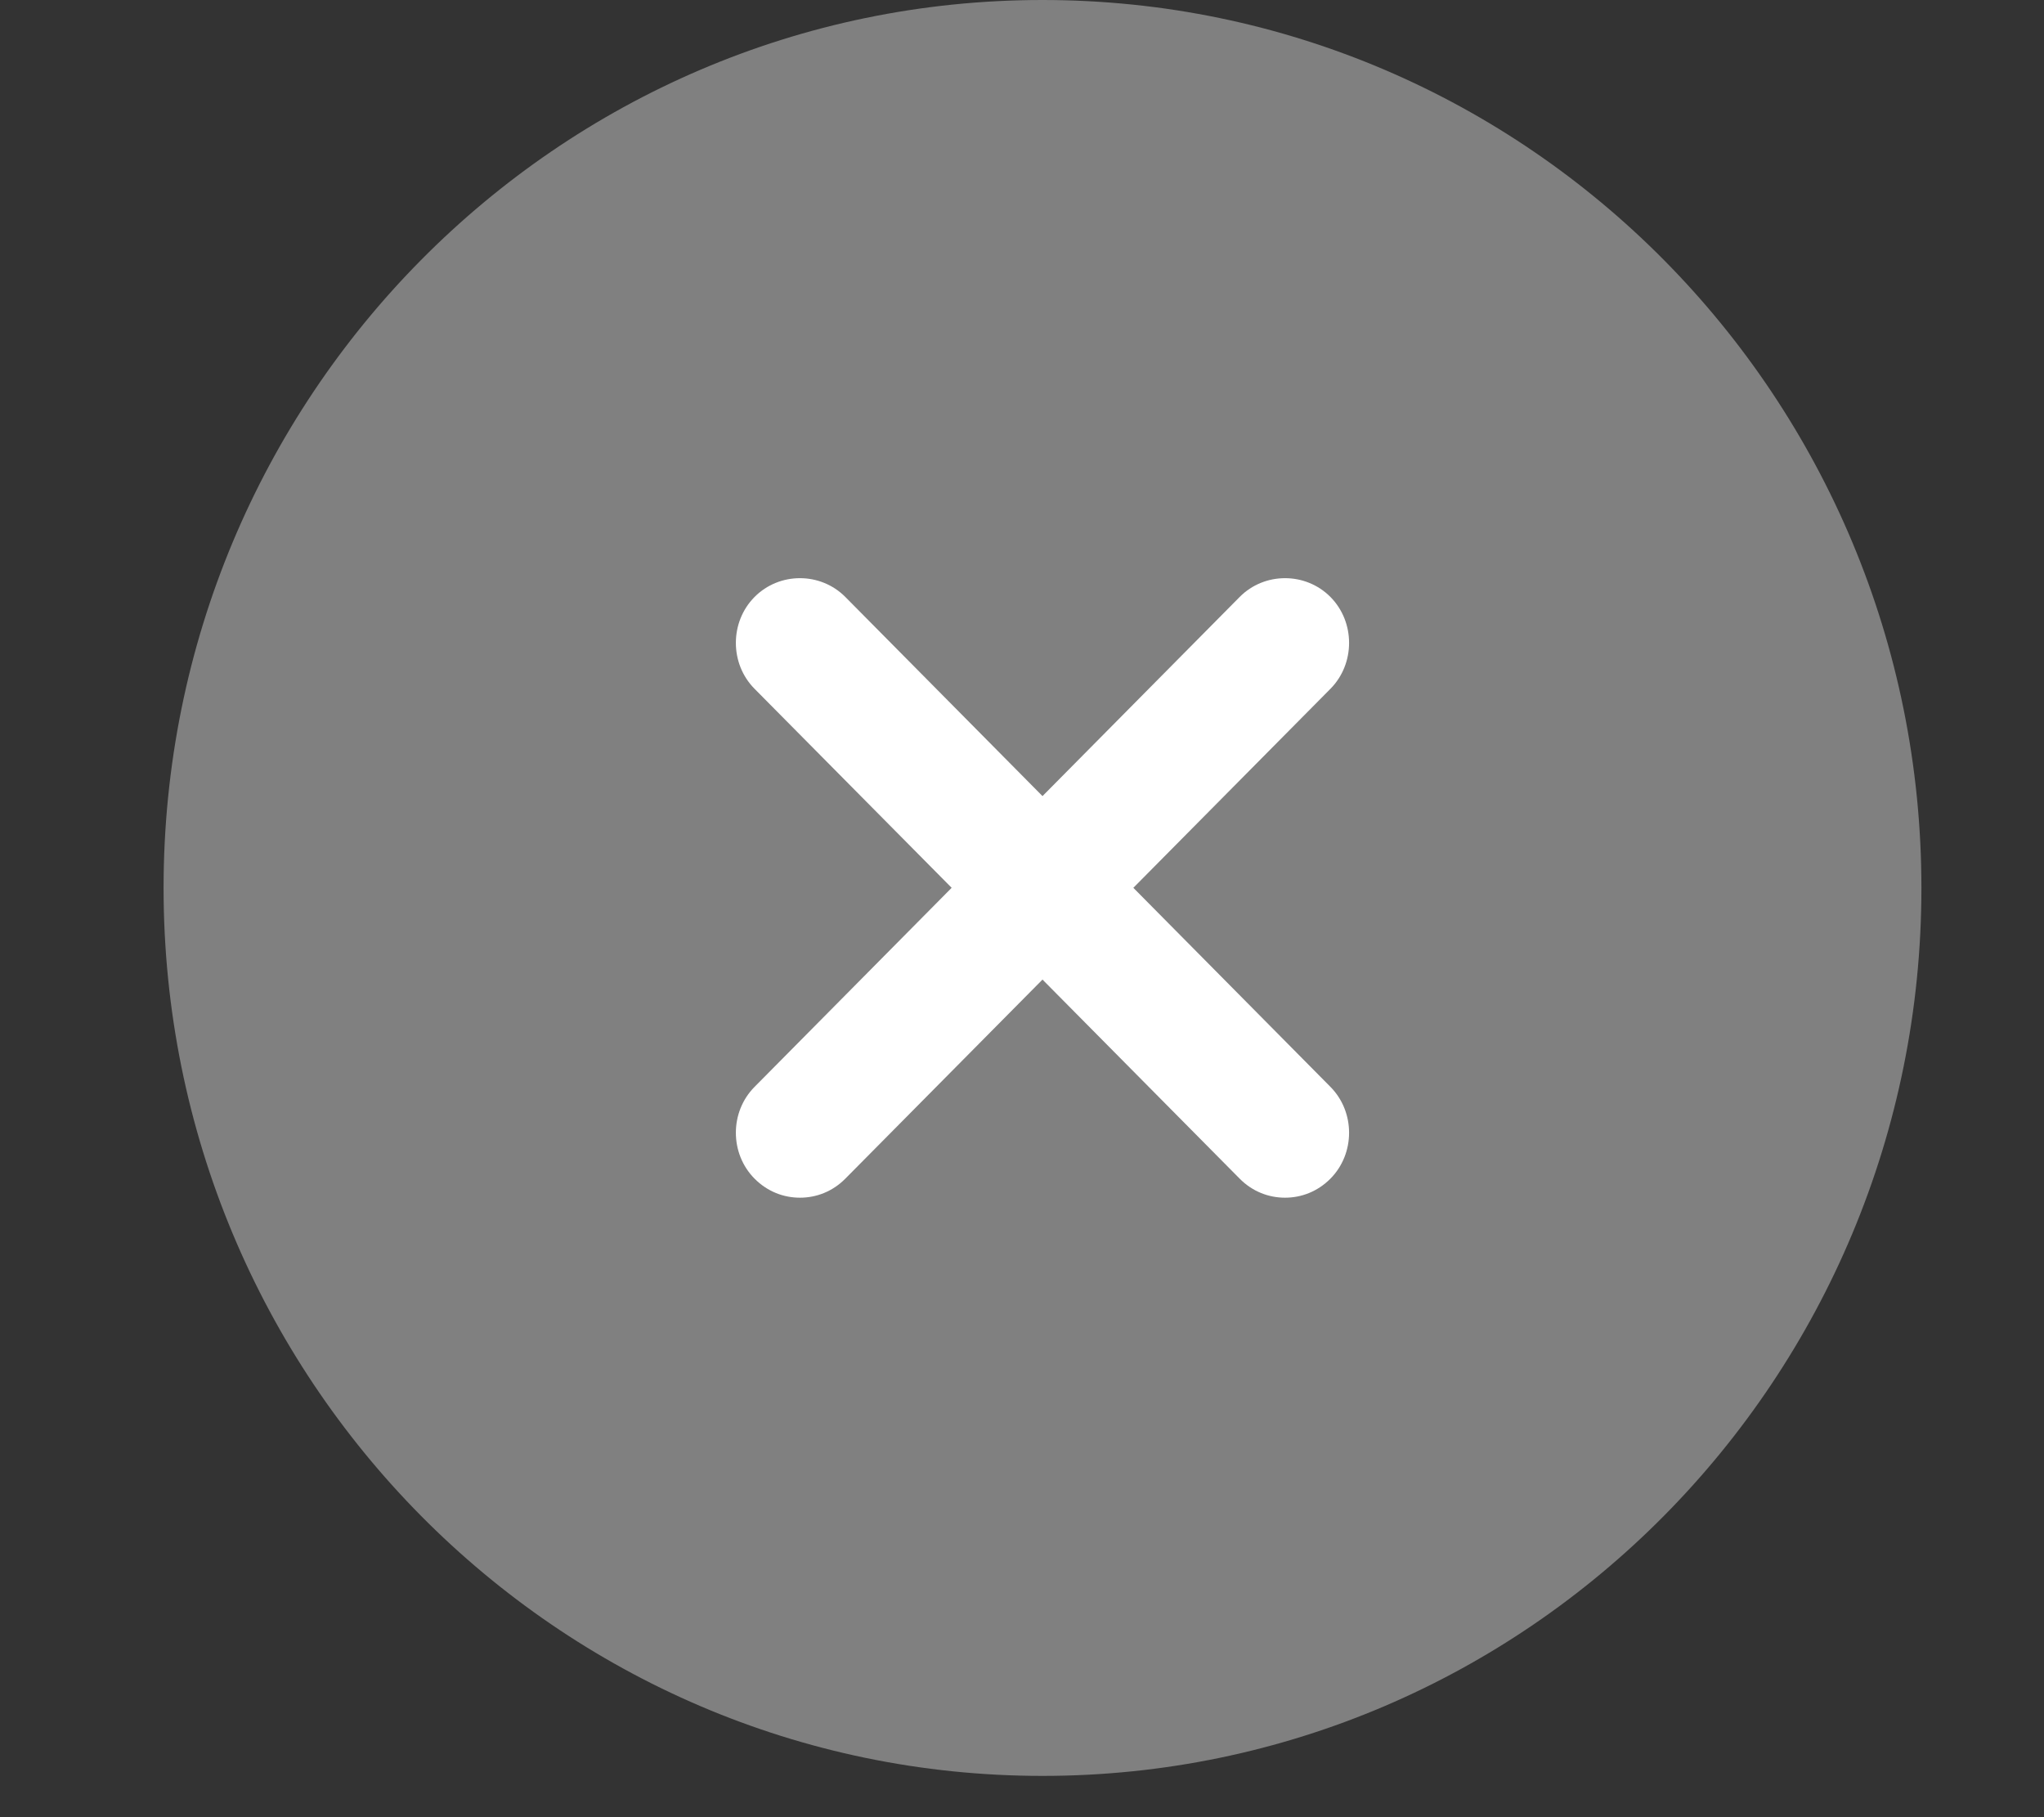 <svg width="36" height="32" viewBox="0 0 36 32" fill="none" xmlns="http://www.w3.org/2000/svg">
<rect x="0" y="0" width="36" height="32" fill="#333333" stroke="none"/>
<path d="M18.361 31.273C26.91 31.273 33.841 24.272 33.841 15.636C33.841 7.001 26.91 0 18.361 0C9.811 0 2.881 7.001 2.881 15.636C2.881 24.272 9.811 31.273 18.361 31.273Z" fill="#808080"/>
<path d="M19.961 15.634L23.433 12.129C23.87 11.687 23.87 10.955 23.433 10.513C22.995 10.071 22.27 10.071 21.833 10.513L18.361 14.019L14.889 10.513C14.451 10.071 13.727 10.071 13.289 10.513C12.851 10.955 12.851 11.687 13.289 12.129L16.761 15.634L13.289 19.14C12.851 19.582 12.851 20.313 13.289 20.755C13.516 20.984 13.802 21.091 14.089 21.091C14.376 21.091 14.663 20.984 14.889 20.755L18.361 17.25L21.833 20.755C22.059 20.984 22.346 21.091 22.633 21.091C22.919 21.091 23.206 20.984 23.433 20.755C23.87 20.313 23.87 19.582 23.433 19.14L19.961 15.634Z" fill="white"/>
</svg>

